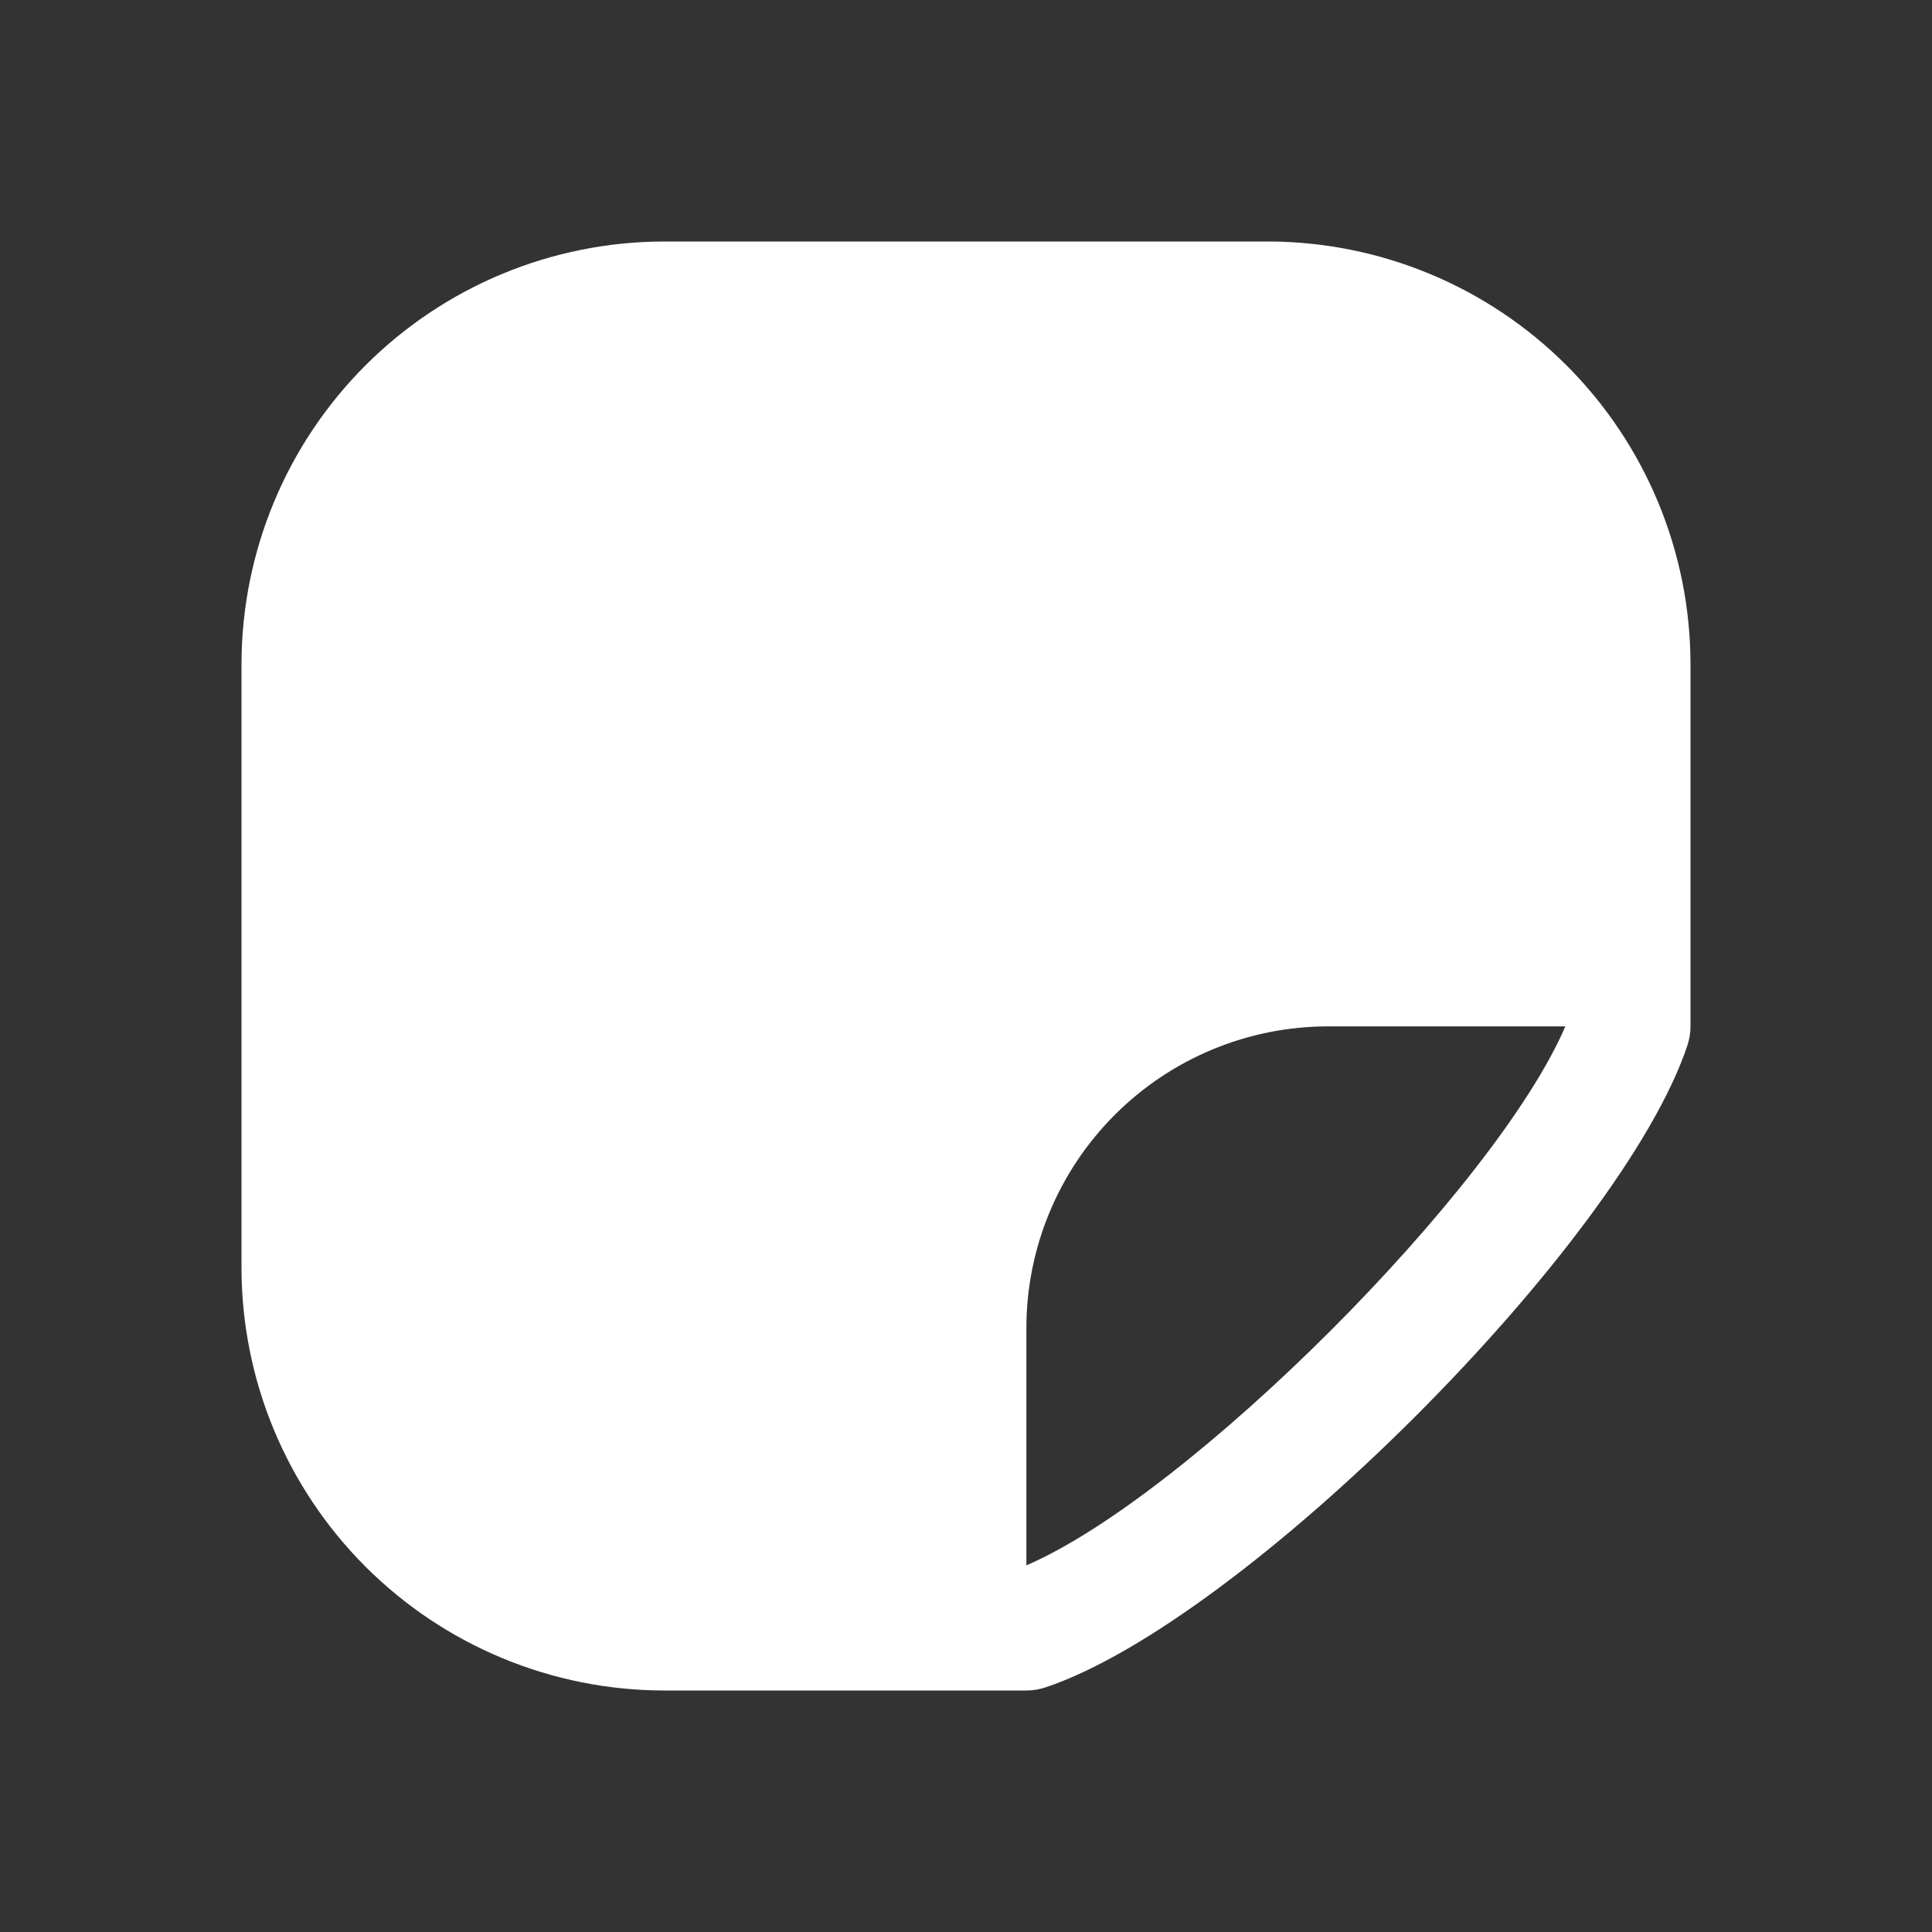 <svg width="36" height="36" viewBox="0 0 36 36" fill="none" xmlns="http://www.w3.org/2000/svg">
<rect x="0" y="0" width="36" height="36" fill="#333333" stroke="none"/>
<path d="M23.625 4.5H12.375C10.287 4.502 8.285 5.333 6.809 6.809C5.333 8.285 4.502 10.287 4.5 12.375V23.625C4.502 25.713 5.333 27.715 6.809 29.191C8.285 30.667 10.287 31.498 12.375 31.5H19.125C19.246 31.5 19.366 31.48 19.481 31.442C23.169 30.212 30.212 23.169 31.442 19.481C31.48 19.366 31.5 19.246 31.5 19.125V12.375C31.498 10.287 30.667 8.285 29.191 6.809C27.715 5.333 25.713 4.502 23.625 4.5ZM19.125 29.168V24.75C19.125 23.258 19.718 21.827 20.773 20.773C21.827 19.718 23.258 19.125 24.75 19.125H29.168C27.866 22.155 22.155 27.866 19.125 29.168Z" fill="white"/>
</svg>
